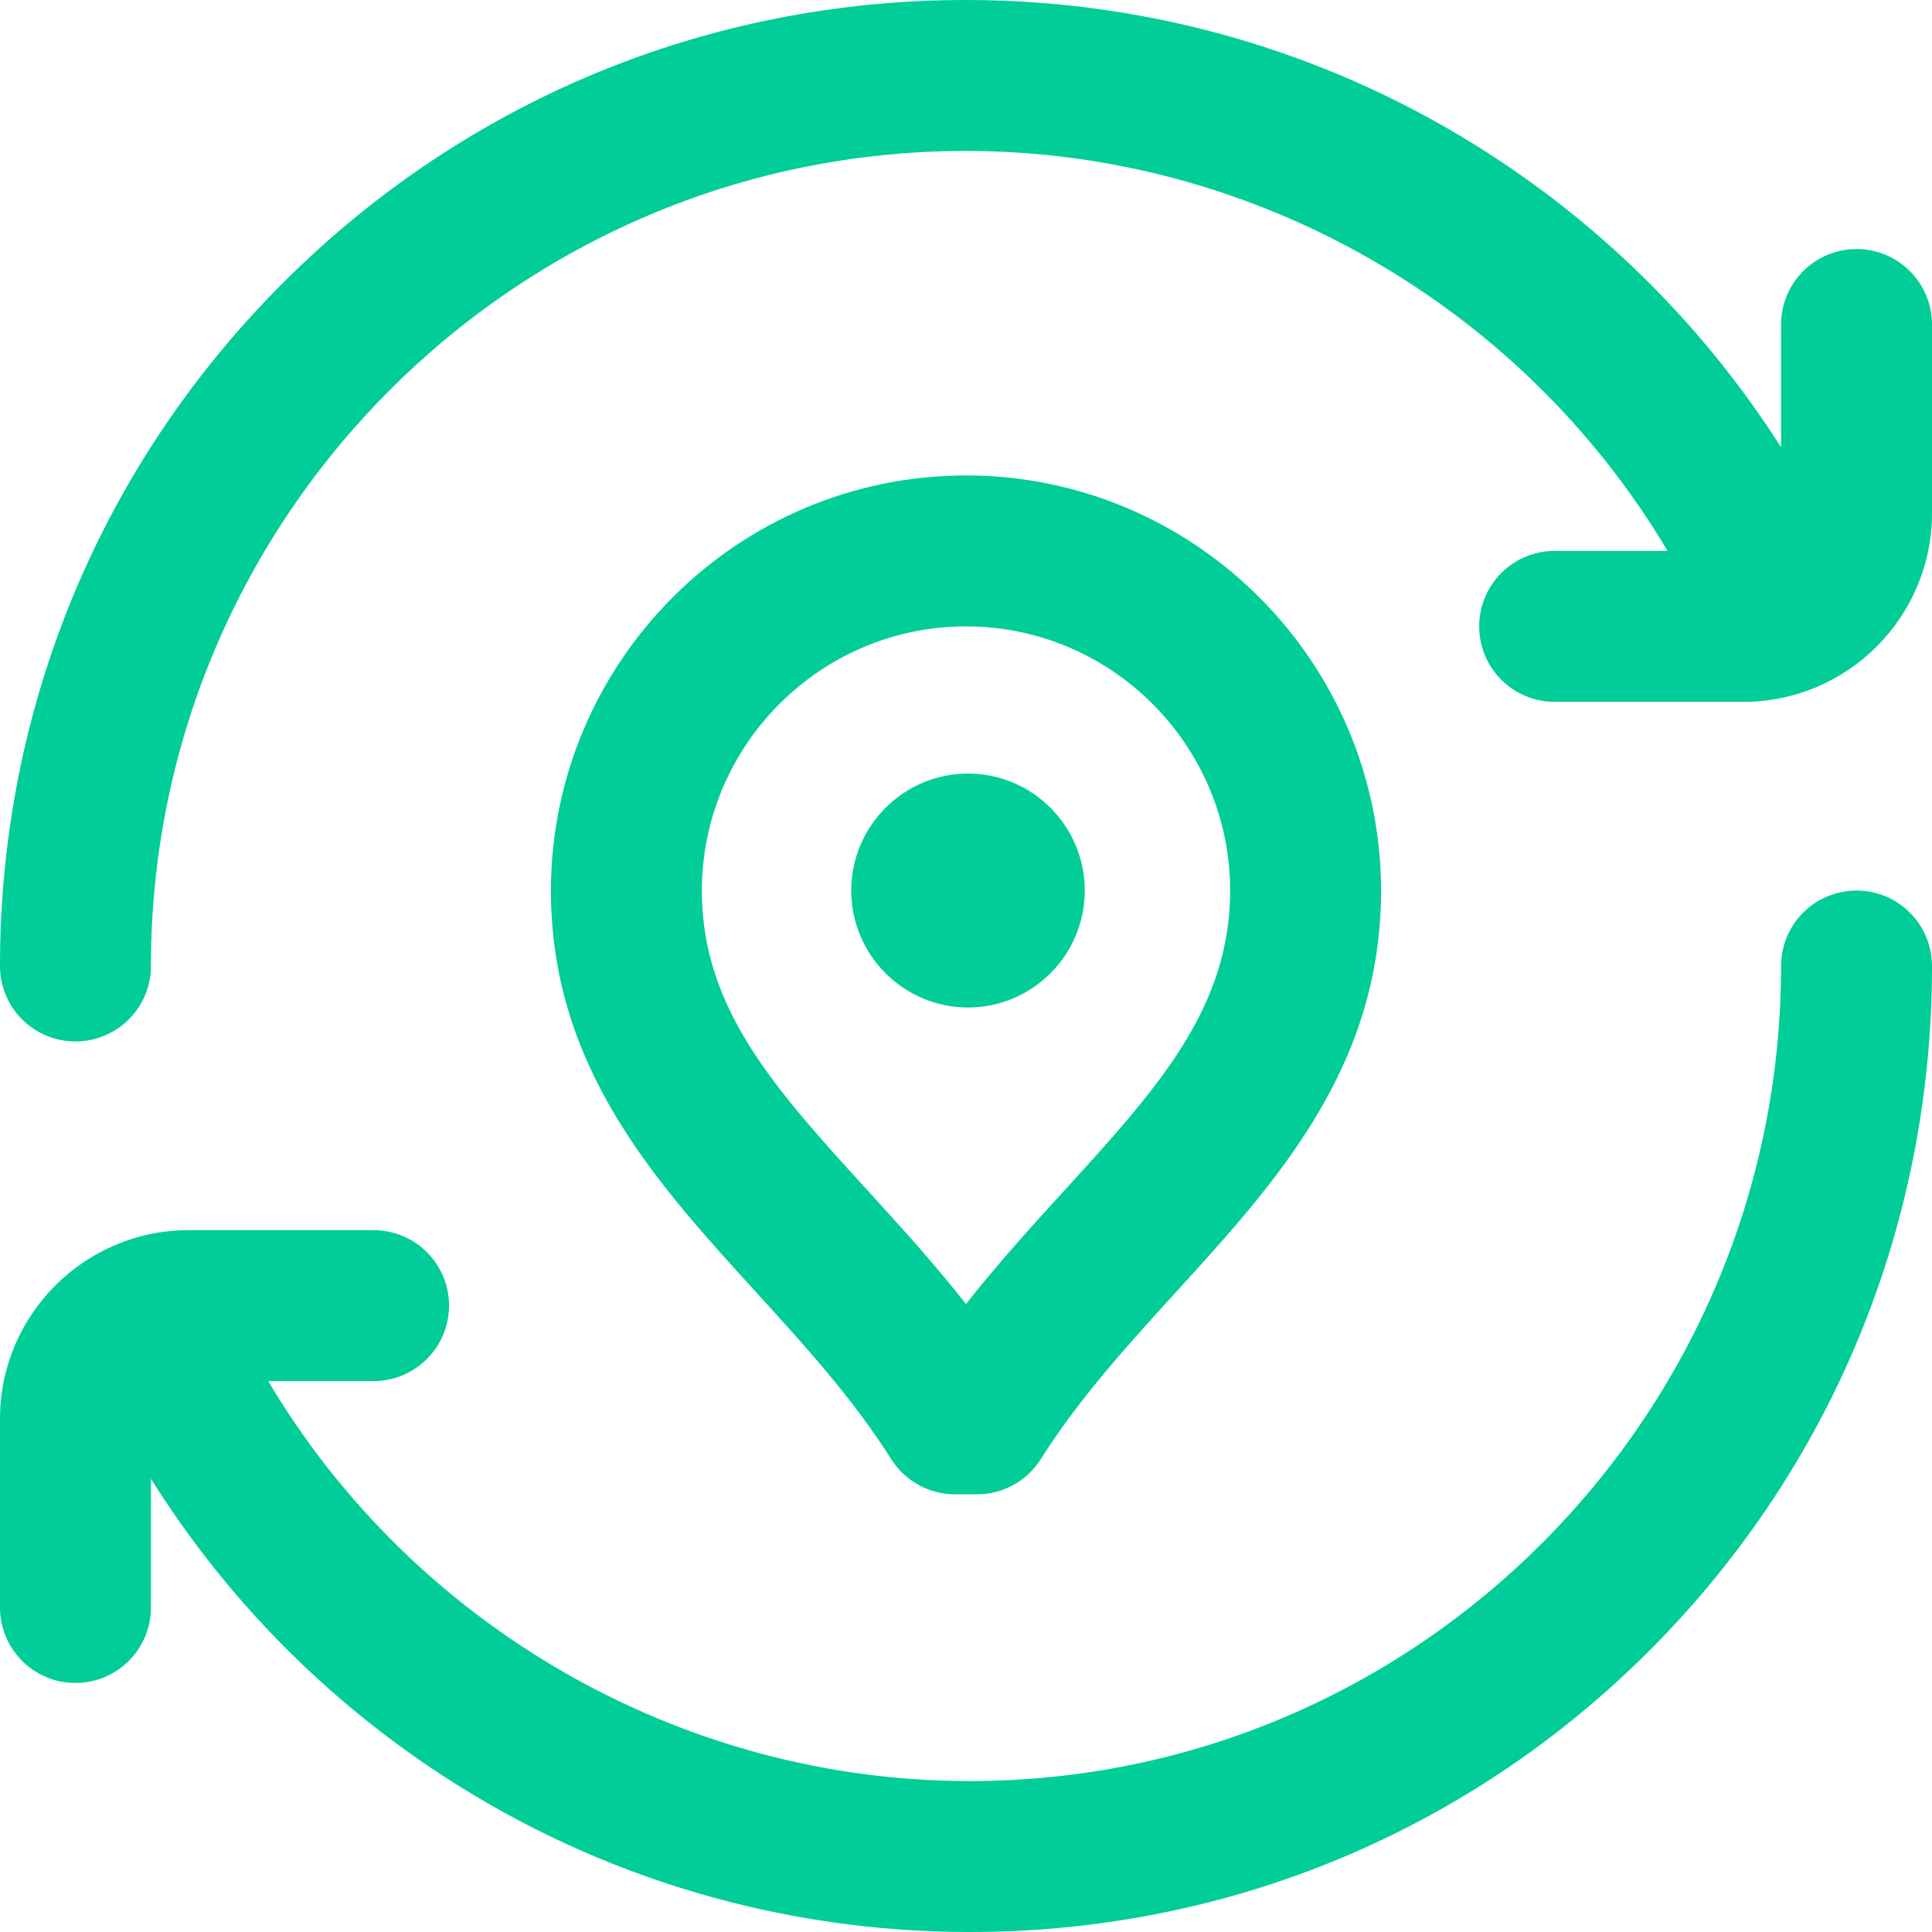 <svg width="40" height="40" viewBox="0 0 40 40" fill="none" xmlns="http://www.w3.org/2000/svg">
<g clip-path="url(#clip0_474_36671)">
<path d="M40 6.719V10.625C40 12.779 38.248 14.531 36.094 14.531H32.188C31.325 14.531 30.625 13.832 30.625 12.969C30.625 12.106 31.325 11.406 32.188 11.406H34.525C31.51 6.33 25.966 3.125 20 3.125C10.695 3.125 3.125 10.695 3.125 20C3.125 20.863 2.426 21.562 1.562 21.562C0.699 21.562 0 20.863 0 20C0 14.658 2.08 9.635 5.858 5.858C9.635 2.08 14.658 0 20 0C23.859 0 27.604 1.101 30.832 3.185C33.273 4.76 35.329 6.833 36.875 9.26V6.719C36.875 5.856 37.575 5.156 38.438 5.156C39.3 5.156 40 5.856 40 6.719ZM38.438 18.438C37.575 18.438 36.875 19.137 36.875 20C36.875 29.305 29.34 36.875 20.078 36.875C14.103 36.875 8.568 33.673 5.553 28.594H7.734C8.597 28.594 9.297 27.894 9.297 27.031C9.297 26.168 8.597 25.469 7.734 25.469H3.906C1.752 25.469 0 27.221 0 29.375V33.281C0 34.144 0.699 34.844 1.562 34.844C2.426 34.844 3.125 34.144 3.125 33.281V30.617C4.668 33.078 6.733 35.182 9.192 36.78C12.433 38.887 16.197 40 20.078 40C25.417 40 30.427 37.918 34.185 34.139C37.935 30.366 40 25.346 40 20C40 19.137 39.3 18.438 38.438 18.438ZM18.451 30.209C17.655 28.948 16.636 27.831 15.651 26.75C13.566 24.463 11.41 22.098 11.406 18.442C11.412 13.7 15.267 9.844 20 9.844C24.733 9.844 28.588 13.7 28.594 18.439C28.59 22.098 26.434 24.463 24.349 26.75C23.364 27.831 22.345 28.948 21.549 30.209C21.263 30.663 20.765 30.938 20.228 30.938H19.772C19.235 30.938 18.737 30.663 18.451 30.209ZM17.96 24.644C18.643 25.393 19.34 26.158 20 26.999C20.66 26.159 21.357 25.393 22.04 24.644C23.954 22.545 25.466 20.886 25.469 18.439C25.465 15.424 23.012 12.969 20 12.969C16.988 12.969 14.535 15.424 14.531 18.443C14.534 20.886 16.046 22.545 17.96 24.644ZM22.459 18.438C22.459 17.102 21.375 16.016 20.041 16.016C18.709 16.016 17.624 17.102 17.624 18.438C17.624 19.773 18.709 20.859 20.041 20.859C21.375 20.859 22.459 19.773 22.459 18.438Z" fill="#00CD98"/>
</g>
<defs>
<clipPath id="clip0_474_36671">
<rect width="40" height="40" fill="white"/>
</clipPath>
</defs>
</svg>
